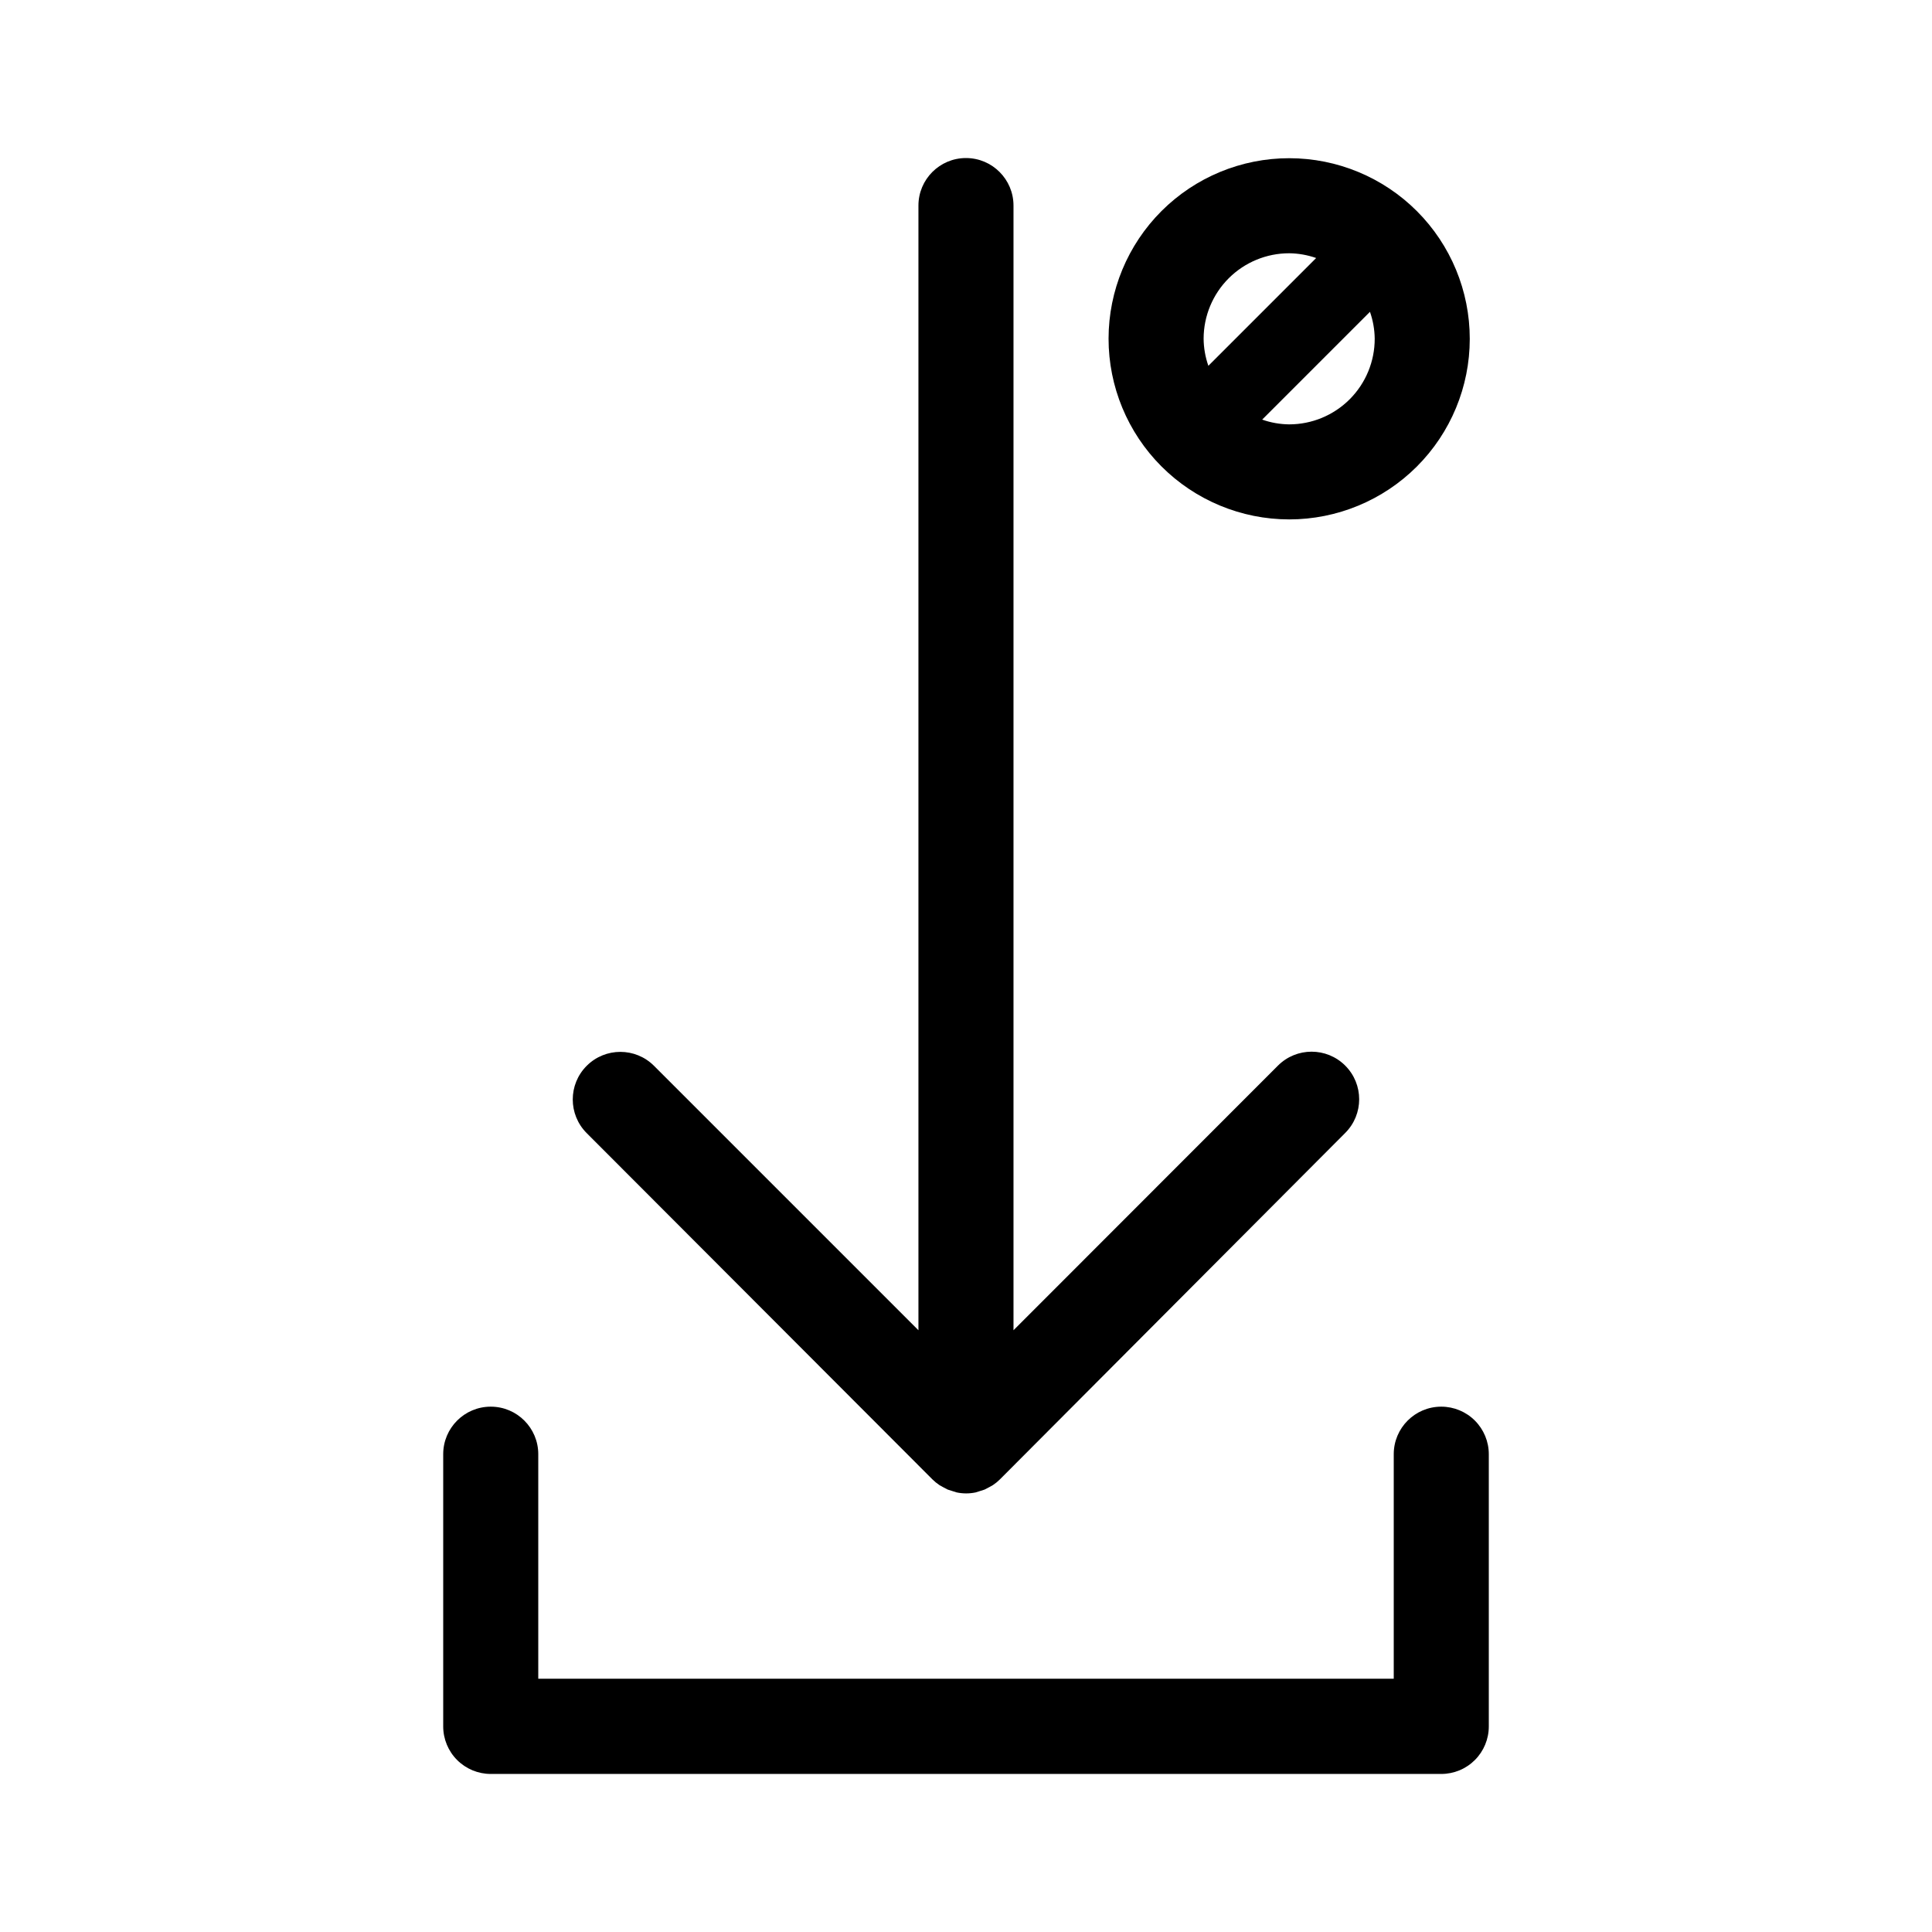 <?xml version="1.0" encoding="UTF-8"?>
<!-- The Best Svg Icon site in the world: iconSvg.co, Visit us! https://iconsvg.co -->
<svg fill="#000000" width="800px" height="800px" version="1.1" viewBox="144 144 512 512" xmlns="http://www.w3.org/2000/svg">
 <g>
  <path d="m485.64 281.65c12.691 0 24.863-5.039 33.84-14.012s14.02-21.141 14.023-33.832c0.004-12.691-5.031-24.863-14-33.844-8.969-8.977-21.137-14.027-33.828-14.035-12.691-0.008-24.867 5.023-33.848 13.988-8.98 8.965-14.035 21.133-14.047 33.824 0 12.699 5.039 24.875 14.016 33.859 8.973 8.984 21.148 14.039 33.844 14.051zm0-25.191v0.004c-2.438-0.027-4.852-0.453-7.152-1.262l28.566-28.566c0.801 2.285 1.227 4.684 1.258 7.106 0.016 6.019-2.367 11.801-6.621 16.062-4.254 4.262-10.027 6.66-16.051 6.66zm0-45.344v0.004c2.438 0.027 4.856 0.453 7.156 1.258l-28.566 28.566c-0.812-2.316-1.238-4.75-1.258-7.203 0.012-6.004 2.406-11.758 6.656-16 4.25-4.238 10.008-6.621 16.012-6.621z"/>
  <path d="m391.08 536.03c0.586 0.582 1.227 1.105 1.914 1.562l0.906 0.504 1.258 0.656 1.258 0.402 1.109 0.352h0.004c1.66 0.348 3.375 0.348 5.035 0l1.109-0.352 1.258-0.402 1.258-0.656 0.906-0.504h0.004c0.688-0.457 1.328-0.98 1.914-1.562l91.492-91.793c4.926-4.926 4.926-12.91 0-17.836-4.926-4.926-12.91-4.926-17.836 0l-70.078 70.129v-298.05c0-6.957-5.641-12.598-12.594-12.598-6.957 0-12.598 5.641-12.598 12.598v298.05l-70.078-70.078c-4.926-4.926-12.91-4.926-17.836 0s-4.926 12.91 0 17.836z"/>
  <path d="m525.95 516.78c-6.953 0-12.594 5.641-12.594 12.594v59.5h-226.71v-59.5c0-6.953-5.637-12.594-12.594-12.594s-12.598 5.641-12.598 12.594v72.148c0 3.34 1.328 6.543 3.691 8.906 2.363 2.359 5.566 3.688 8.906 3.688h251.9c3.344 0 6.547-1.328 8.906-3.688 2.363-2.363 3.691-5.566 3.691-8.906v-72.148c0-3.34-1.328-6.543-3.691-8.906-2.359-2.359-5.562-3.688-8.906-3.688z"/>
 </g>
</svg>